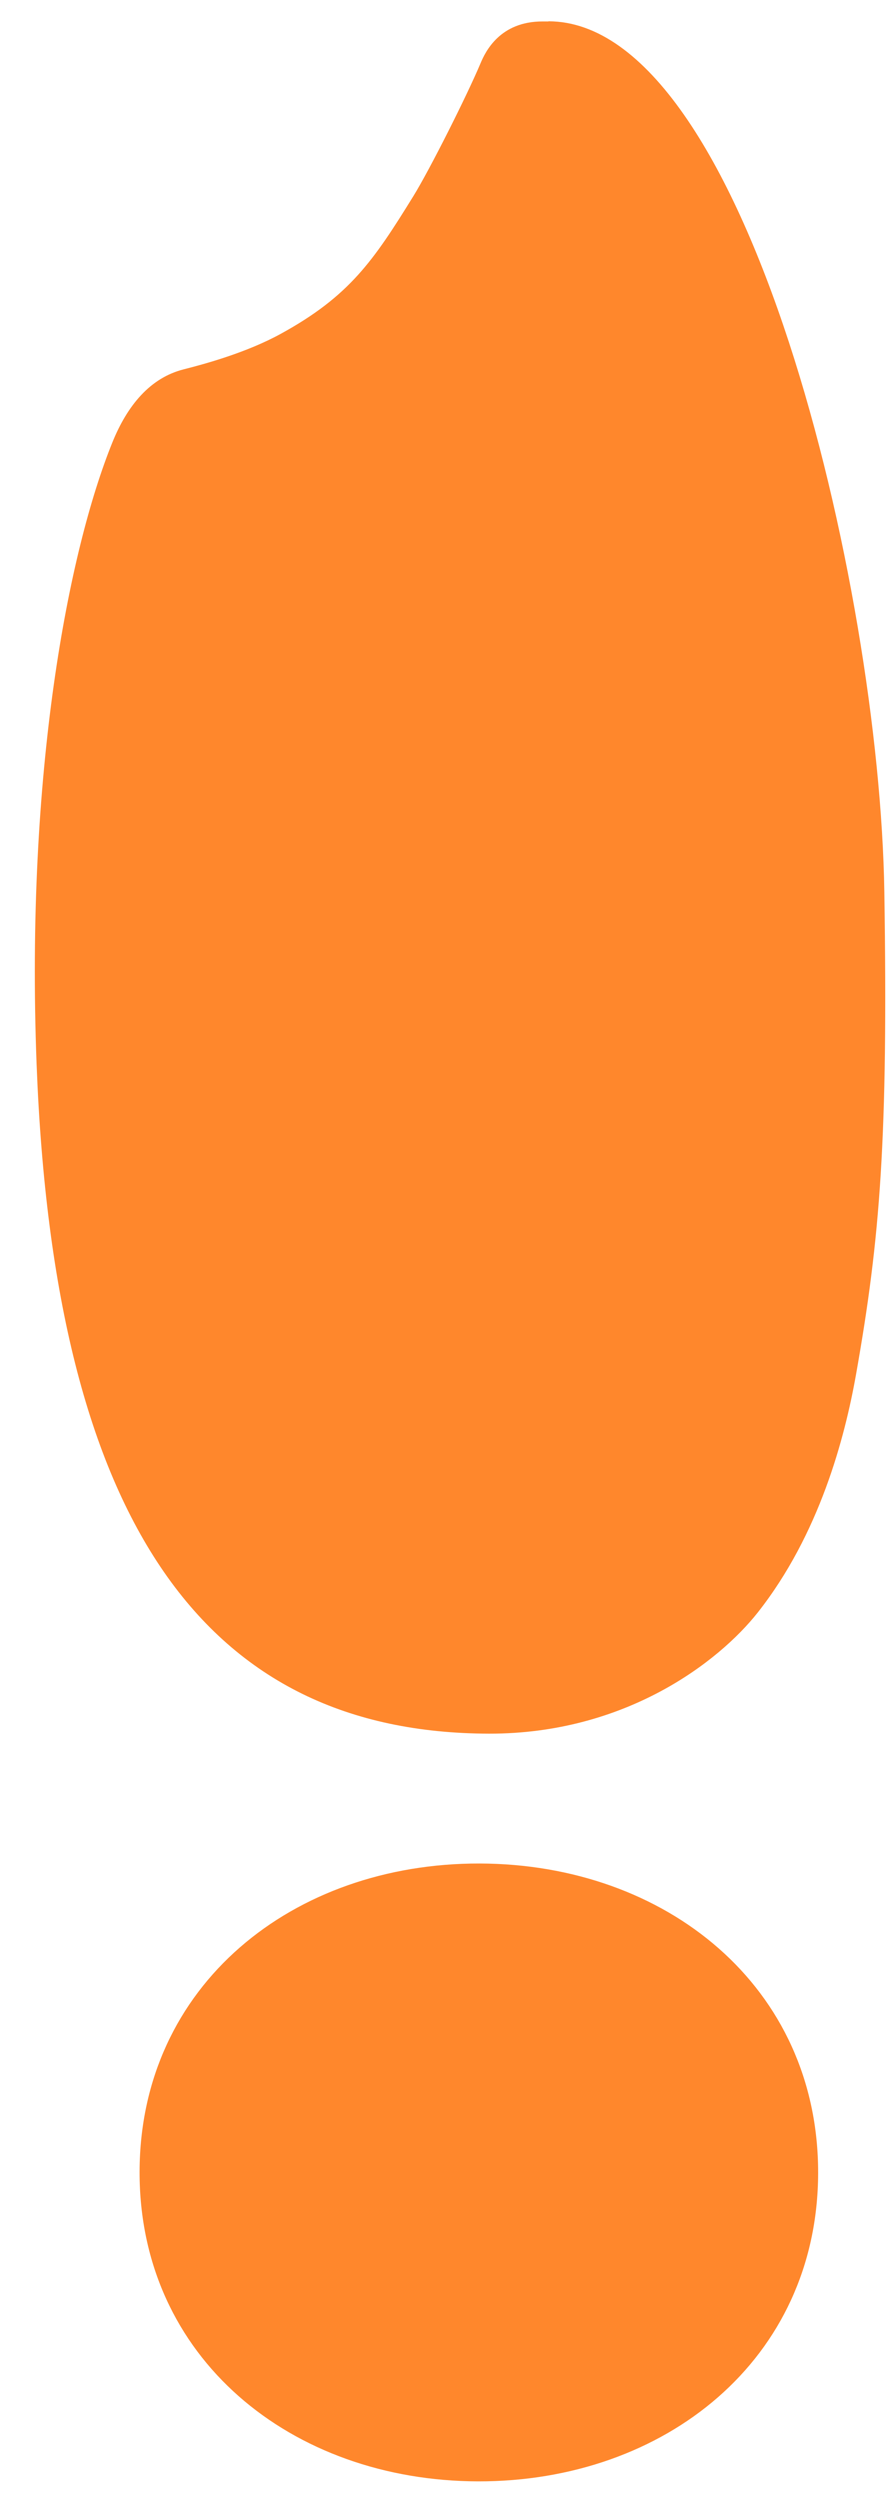 <svg width="11" height="31" viewBox="0 0 11 31" fill="none" xmlns="http://www.w3.org/2000/svg">
<path d="M5.947 23.106C3.634 23.101 1.736 24.615 1.731 26.927C1.726 29.239 3.618 30.762 5.93 30.767C8.242 30.771 10.14 29.258 10.146 26.945C10.15 24.633 8.259 23.111 5.947 23.106ZM6.802 0.266C6.778 0.266 6.754 0.266 6.731 0.266C6.199 0.264 6.019 0.642 5.96 0.783C5.791 1.185 5.328 2.106 5.125 2.434C4.632 3.232 4.335 3.671 3.484 4.138C3.059 4.372 2.54 4.513 2.276 4.58C1.864 4.685 1.58 5.024 1.393 5.487C0.848 6.835 0.316 9.571 0.454 13.199C0.674 18.929 2.578 21.488 6.065 21.496C7.757 21.499 8.915 20.605 9.397 19.994C10.162 19.024 10.476 17.831 10.616 17.042C10.916 15.348 11.014 14.121 10.967 11.059C10.909 7.263 9.255 0.269 6.802 0.264" fill="#FF872C"/>
</svg>
